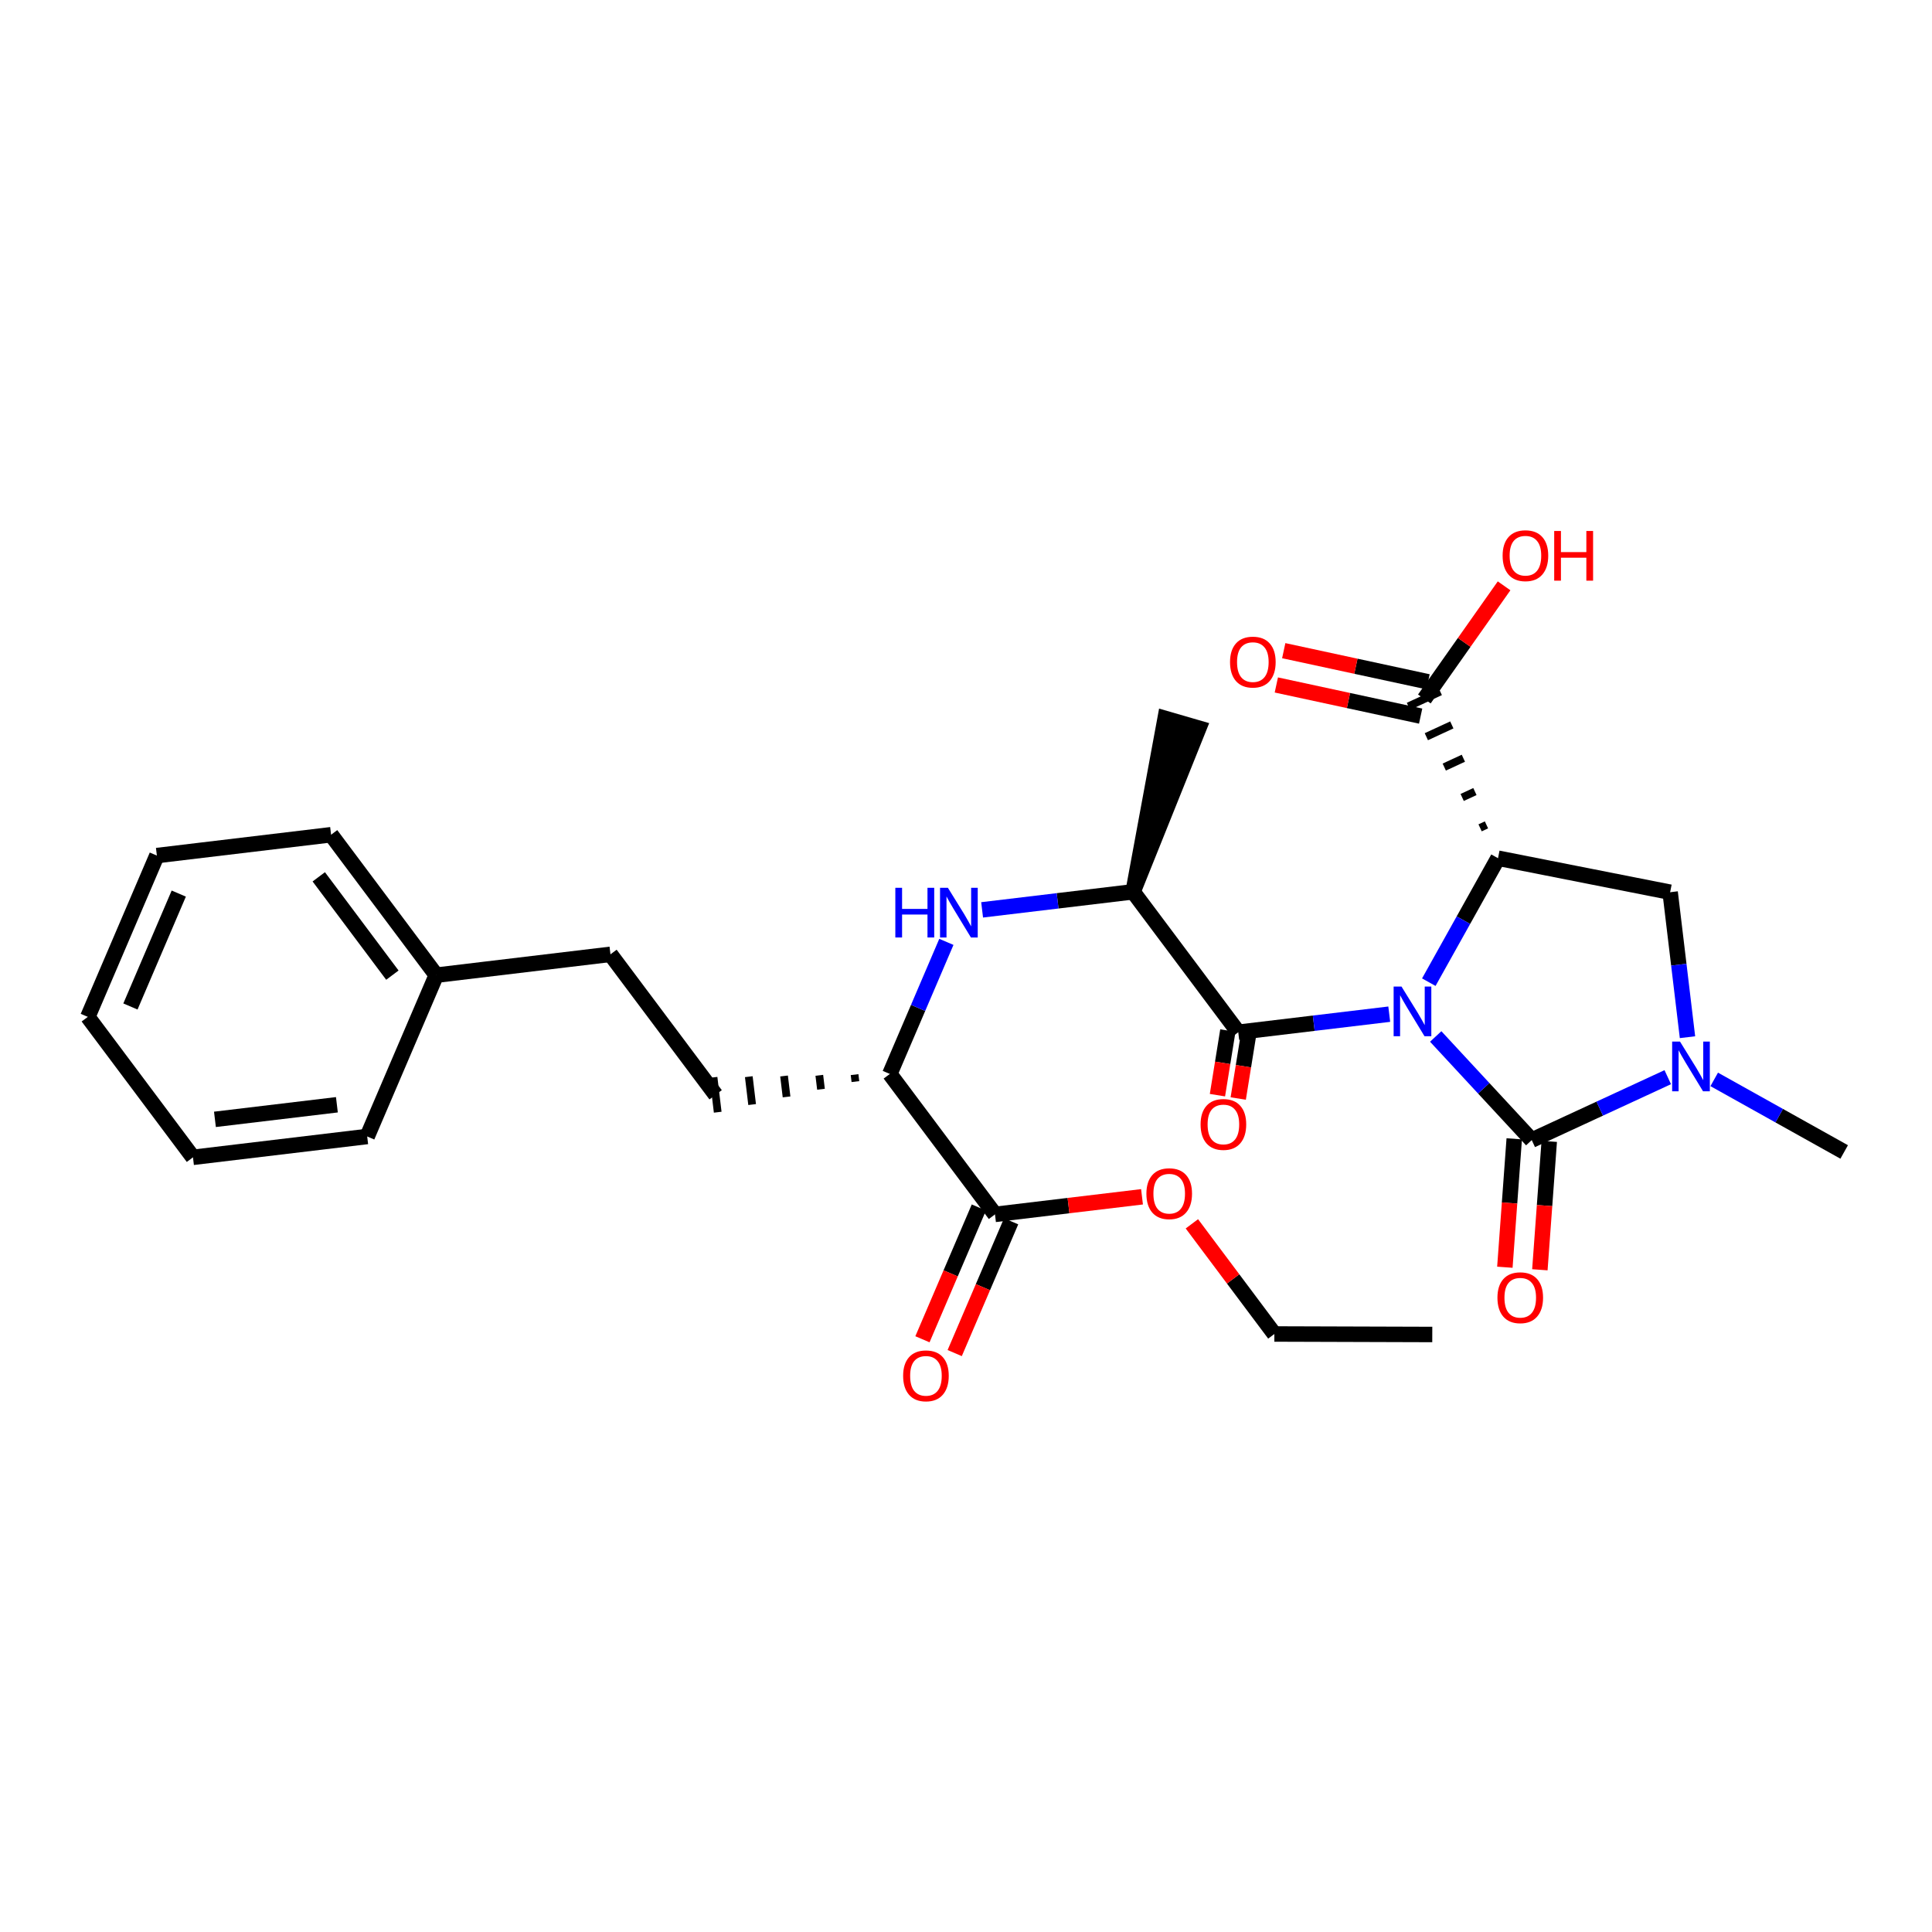 <?xml version='1.0' encoding='iso-8859-1'?>
<svg version='1.1' baseProfile='full'
              xmlns='http://www.w3.org/2000/svg'
                      xmlns:rdkit='http://www.rdkit.org/xml'
                      xmlns:xlink='http://www.w3.org/1999/xlink'
                  xml:space='preserve'
width='250px' height='250px' viewBox='0 0 250 250'>
<!-- END OF HEADER -->
<rect style='opacity:1.0;fill:#FFFFFF;stroke:none' width='250' height='250' x='0' y='0'> </rect>
<path class='bond-0 atom-0 atom-3' d='M 185.336,172.682 L 164.903,172.618' style='fill:none;fill-rule:evenodd;stroke:#000000;stroke-width:2.0px;stroke-linecap:butt;stroke-linejoin:miter;stroke-opacity:1' />
<path class='bond-1 atom-12 atom-1' d='M 146.623,115.398 L 155.128,94.225 L 150.767,92.96 Z' style='fill:#000000;fill-rule:evenodd;fill-opacity:1;stroke:#000000;stroke-width:2.0px;stroke-linecap:butt;stroke-linejoin:miter;stroke-opacity:1;' />
<path class='bond-2 atom-2 atom-21' d='M 238.636,149.063 L 230.228,144.368' style='fill:none;fill-rule:evenodd;stroke:#000000;stroke-width:2.0px;stroke-linecap:butt;stroke-linejoin:miter;stroke-opacity:1' />
<path class='bond-2 atom-2 atom-21' d='M 230.228,144.368 L 221.819,139.673' style='fill:none;fill-rule:evenodd;stroke:#0000FF;stroke-width:2.0px;stroke-linecap:butt;stroke-linejoin:miter;stroke-opacity:1' />
<path class='bond-3 atom-3 atom-28' d='M 164.903,172.618 L 159.566,165.49' style='fill:none;fill-rule:evenodd;stroke:#000000;stroke-width:2.0px;stroke-linecap:butt;stroke-linejoin:miter;stroke-opacity:1' />
<path class='bond-3 atom-3 atom-28' d='M 159.566,165.49 L 154.229,158.363' style='fill:none;fill-rule:evenodd;stroke:#FF0000;stroke-width:2.0px;stroke-linecap:butt;stroke-linejoin:miter;stroke-opacity:1' />
<path class='bond-4 atom-4 atom-5' d='M 11.364,131.583 L 20.299,110.711' style='fill:none;fill-rule:evenodd;stroke:#000000;stroke-width:2.0px;stroke-linecap:butt;stroke-linejoin:miter;stroke-opacity:1' />
<path class='bond-4 atom-4 atom-5' d='M 16.878,130.239 L 23.133,115.629' style='fill:none;fill-rule:evenodd;stroke:#000000;stroke-width:2.0px;stroke-linecap:butt;stroke-linejoin:miter;stroke-opacity:1' />
<path class='bond-5 atom-4 atom-6' d='M 11.364,131.583 L 24.971,149.757' style='fill:none;fill-rule:evenodd;stroke:#000000;stroke-width:2.0px;stroke-linecap:butt;stroke-linejoin:miter;stroke-opacity:1' />
<path class='bond-6 atom-5 atom-7' d='M 20.299,110.711 L 42.842,108.014' style='fill:none;fill-rule:evenodd;stroke:#000000;stroke-width:2.0px;stroke-linecap:butt;stroke-linejoin:miter;stroke-opacity:1' />
<path class='bond-7 atom-6 atom-8' d='M 24.971,149.757 L 47.515,147.06' style='fill:none;fill-rule:evenodd;stroke:#000000;stroke-width:2.0px;stroke-linecap:butt;stroke-linejoin:miter;stroke-opacity:1' />
<path class='bond-7 atom-6 atom-8' d='M 27.813,144.844 L 43.594,142.956' style='fill:none;fill-rule:evenodd;stroke:#000000;stroke-width:2.0px;stroke-linecap:butt;stroke-linejoin:miter;stroke-opacity:1' />
<path class='bond-8 atom-7 atom-13' d='M 42.842,108.014 L 56.45,126.188' style='fill:none;fill-rule:evenodd;stroke:#000000;stroke-width:2.0px;stroke-linecap:butt;stroke-linejoin:miter;stroke-opacity:1' />
<path class='bond-8 atom-7 atom-13' d='M 41.249,113.461 L 50.774,126.183' style='fill:none;fill-rule:evenodd;stroke:#000000;stroke-width:2.0px;stroke-linecap:butt;stroke-linejoin:miter;stroke-opacity:1' />
<path class='bond-9 atom-8 atom-13' d='M 47.515,147.06 L 56.45,126.188' style='fill:none;fill-rule:evenodd;stroke:#000000;stroke-width:2.0px;stroke-linecap:butt;stroke-linejoin:miter;stroke-opacity:1' />
<path class='bond-10 atom-9 atom-10' d='M 78.993,123.49 L 92.601,141.665' style='fill:none;fill-rule:evenodd;stroke:#000000;stroke-width:2.0px;stroke-linecap:butt;stroke-linejoin:miter;stroke-opacity:1' />
<path class='bond-11 atom-9 atom-13' d='M 78.993,123.49 L 56.45,126.188' style='fill:none;fill-rule:evenodd;stroke:#000000;stroke-width:2.0px;stroke-linecap:butt;stroke-linejoin:miter;stroke-opacity:1' />
<path class='bond-12 atom-14 atom-10' d='M 110.582,139.056 L 110.689,139.958' style='fill:none;fill-rule:evenodd;stroke:#000000;stroke-width:1.0px;stroke-linecap:butt;stroke-linejoin:miter;stroke-opacity:1' />
<path class='bond-12 atom-14 atom-10' d='M 106.019,139.144 L 106.235,140.948' style='fill:none;fill-rule:evenodd;stroke:#000000;stroke-width:1.0px;stroke-linecap:butt;stroke-linejoin:miter;stroke-opacity:1' />
<path class='bond-12 atom-14 atom-10' d='M 101.456,139.233 L 101.78,141.938' style='fill:none;fill-rule:evenodd;stroke:#000000;stroke-width:1.0px;stroke-linecap:butt;stroke-linejoin:miter;stroke-opacity:1' />
<path class='bond-12 atom-14 atom-10' d='M 96.894,139.322 L 97.325,142.929' style='fill:none;fill-rule:evenodd;stroke:#000000;stroke-width:1.0px;stroke-linecap:butt;stroke-linejoin:miter;stroke-opacity:1' />
<path class='bond-12 atom-14 atom-10' d='M 92.331,139.41 L 92.871,143.919' style='fill:none;fill-rule:evenodd;stroke:#000000;stroke-width:1.0px;stroke-linecap:butt;stroke-linejoin:miter;stroke-opacity:1' />
<path class='bond-13 atom-11 atom-15' d='M 216.115,115.452 L 193.842,111.051' style='fill:none;fill-rule:evenodd;stroke:#000000;stroke-width:2.0px;stroke-linecap:butt;stroke-linejoin:miter;stroke-opacity:1' />
<path class='bond-14 atom-11 atom-21' d='M 216.115,115.452 L 217.238,124.832' style='fill:none;fill-rule:evenodd;stroke:#000000;stroke-width:2.0px;stroke-linecap:butt;stroke-linejoin:miter;stroke-opacity:1' />
<path class='bond-14 atom-11 atom-21' d='M 217.238,124.832 L 218.36,134.213' style='fill:none;fill-rule:evenodd;stroke:#0000FF;stroke-width:2.0px;stroke-linecap:butt;stroke-linejoin:miter;stroke-opacity:1' />
<path class='bond-15 atom-12 atom-16' d='M 146.623,115.398 L 160.231,133.572' style='fill:none;fill-rule:evenodd;stroke:#000000;stroke-width:2.0px;stroke-linecap:butt;stroke-linejoin:miter;stroke-opacity:1' />
<path class='bond-16 atom-12 atom-20' d='M 146.623,115.398 L 136.854,116.567' style='fill:none;fill-rule:evenodd;stroke:#000000;stroke-width:2.0px;stroke-linecap:butt;stroke-linejoin:miter;stroke-opacity:1' />
<path class='bond-16 atom-12 atom-20' d='M 136.854,116.567 L 127.086,117.736' style='fill:none;fill-rule:evenodd;stroke:#0000FF;stroke-width:2.0px;stroke-linecap:butt;stroke-linejoin:miter;stroke-opacity:1' />
<path class='bond-17 atom-14 atom-18' d='M 115.144,138.967 L 128.752,157.141' style='fill:none;fill-rule:evenodd;stroke:#000000;stroke-width:2.0px;stroke-linecap:butt;stroke-linejoin:miter;stroke-opacity:1' />
<path class='bond-18 atom-14 atom-20' d='M 115.144,138.967 L 118.802,130.423' style='fill:none;fill-rule:evenodd;stroke:#000000;stroke-width:2.0px;stroke-linecap:butt;stroke-linejoin:miter;stroke-opacity:1' />
<path class='bond-18 atom-14 atom-20' d='M 118.802,130.423 L 122.46,121.878' style='fill:none;fill-rule:evenodd;stroke:#0000FF;stroke-width:2.0px;stroke-linecap:butt;stroke-linejoin:miter;stroke-opacity:1' />
<path class='bond-19 atom-15 atom-17' d='M 192.348,106.739 L 191.524,107.121' style='fill:none;fill-rule:evenodd;stroke:#000000;stroke-width:1.0px;stroke-linecap:butt;stroke-linejoin:miter;stroke-opacity:1' />
<path class='bond-19 atom-15 atom-17' d='M 190.854,102.427 L 189.205,103.19' style='fill:none;fill-rule:evenodd;stroke:#000000;stroke-width:1.0px;stroke-linecap:butt;stroke-linejoin:miter;stroke-opacity:1' />
<path class='bond-19 atom-15 atom-17' d='M 189.359,98.115 L 186.887,99.259' style='fill:none;fill-rule:evenodd;stroke:#000000;stroke-width:1.0px;stroke-linecap:butt;stroke-linejoin:miter;stroke-opacity:1' />
<path class='bond-19 atom-15 atom-17' d='M 187.865,93.804 L 184.568,95.329' style='fill:none;fill-rule:evenodd;stroke:#000000;stroke-width:1.0px;stroke-linecap:butt;stroke-linejoin:miter;stroke-opacity:1' />
<path class='bond-19 atom-15 atom-17' d='M 186.371,89.492 L 182.25,91.398' style='fill:none;fill-rule:evenodd;stroke:#000000;stroke-width:1.0px;stroke-linecap:butt;stroke-linejoin:miter;stroke-opacity:1' />
<path class='bond-20 atom-15 atom-22' d='M 193.842,111.051 L 189.364,119.072' style='fill:none;fill-rule:evenodd;stroke:#000000;stroke-width:2.0px;stroke-linecap:butt;stroke-linejoin:miter;stroke-opacity:1' />
<path class='bond-20 atom-15 atom-22' d='M 189.364,119.072 L 184.886,127.092' style='fill:none;fill-rule:evenodd;stroke:#0000FF;stroke-width:2.0px;stroke-linecap:butt;stroke-linejoin:miter;stroke-opacity:1' />
<path class='bond-21 atom-16 atom-22' d='M 160.231,133.572 L 169.999,132.403' style='fill:none;fill-rule:evenodd;stroke:#000000;stroke-width:2.0px;stroke-linecap:butt;stroke-linejoin:miter;stroke-opacity:1' />
<path class='bond-21 atom-16 atom-22' d='M 169.999,132.403 L 179.768,131.234' style='fill:none;fill-rule:evenodd;stroke:#0000FF;stroke-width:2.0px;stroke-linecap:butt;stroke-linejoin:miter;stroke-opacity:1' />
<path class='bond-22 atom-16 atom-23' d='M 158.886,133.355 L 158.211,137.534' style='fill:none;fill-rule:evenodd;stroke:#000000;stroke-width:2.0px;stroke-linecap:butt;stroke-linejoin:miter;stroke-opacity:1' />
<path class='bond-22 atom-16 atom-23' d='M 158.211,137.534 L 157.536,141.714' style='fill:none;fill-rule:evenodd;stroke:#FF0000;stroke-width:2.0px;stroke-linecap:butt;stroke-linejoin:miter;stroke-opacity:1' />
<path class='bond-22 atom-16 atom-23' d='M 161.575,133.789 L 160.9,137.969' style='fill:none;fill-rule:evenodd;stroke:#000000;stroke-width:2.0px;stroke-linecap:butt;stroke-linejoin:miter;stroke-opacity:1' />
<path class='bond-22 atom-16 atom-23' d='M 160.9,137.969 L 160.226,142.148' style='fill:none;fill-rule:evenodd;stroke:#FF0000;stroke-width:2.0px;stroke-linecap:butt;stroke-linejoin:miter;stroke-opacity:1' />
<path class='bond-23 atom-17 atom-24' d='M 184.789,88.225 L 175.452,86.211' style='fill:none;fill-rule:evenodd;stroke:#000000;stroke-width:2.0px;stroke-linecap:butt;stroke-linejoin:miter;stroke-opacity:1' />
<path class='bond-23 atom-17 atom-24' d='M 175.452,86.211 L 166.115,84.196' style='fill:none;fill-rule:evenodd;stroke:#FF0000;stroke-width:2.0px;stroke-linecap:butt;stroke-linejoin:miter;stroke-opacity:1' />
<path class='bond-23 atom-17 atom-24' d='M 183.831,92.664 L 174.494,90.649' style='fill:none;fill-rule:evenodd;stroke:#000000;stroke-width:2.0px;stroke-linecap:butt;stroke-linejoin:miter;stroke-opacity:1' />
<path class='bond-23 atom-17 atom-24' d='M 174.494,90.649 L 165.157,88.634' style='fill:none;fill-rule:evenodd;stroke:#FF0000;stroke-width:2.0px;stroke-linecap:butt;stroke-linejoin:miter;stroke-opacity:1' />
<path class='bond-24 atom-17 atom-25' d='M 184.31,90.445 L 189.469,83.125' style='fill:none;fill-rule:evenodd;stroke:#000000;stroke-width:2.0px;stroke-linecap:butt;stroke-linejoin:miter;stroke-opacity:1' />
<path class='bond-24 atom-17 atom-25' d='M 189.469,83.125 L 194.628,75.806' style='fill:none;fill-rule:evenodd;stroke:#FF0000;stroke-width:2.0px;stroke-linecap:butt;stroke-linejoin:miter;stroke-opacity:1' />
<path class='bond-25 atom-18 atom-26' d='M 126.665,156.248 L 123.014,164.774' style='fill:none;fill-rule:evenodd;stroke:#000000;stroke-width:2.0px;stroke-linecap:butt;stroke-linejoin:miter;stroke-opacity:1' />
<path class='bond-25 atom-18 atom-26' d='M 123.014,164.774 L 119.364,173.301' style='fill:none;fill-rule:evenodd;stroke:#FF0000;stroke-width:2.0px;stroke-linecap:butt;stroke-linejoin:miter;stroke-opacity:1' />
<path class='bond-25 atom-18 atom-26' d='M 130.839,158.035 L 127.189,166.561' style='fill:none;fill-rule:evenodd;stroke:#000000;stroke-width:2.0px;stroke-linecap:butt;stroke-linejoin:miter;stroke-opacity:1' />
<path class='bond-25 atom-18 atom-26' d='M 127.189,166.561 L 123.538,175.088' style='fill:none;fill-rule:evenodd;stroke:#FF0000;stroke-width:2.0px;stroke-linecap:butt;stroke-linejoin:miter;stroke-opacity:1' />
<path class='bond-26 atom-18 atom-28' d='M 128.752,157.141 L 138.264,156.003' style='fill:none;fill-rule:evenodd;stroke:#000000;stroke-width:2.0px;stroke-linecap:butt;stroke-linejoin:miter;stroke-opacity:1' />
<path class='bond-26 atom-18 atom-28' d='M 138.264,156.003 L 147.776,154.865' style='fill:none;fill-rule:evenodd;stroke:#FF0000;stroke-width:2.0px;stroke-linecap:butt;stroke-linejoin:miter;stroke-opacity:1' />
<path class='bond-27 atom-19 atom-21' d='M 198.207,147.527 L 207.007,143.456' style='fill:none;fill-rule:evenodd;stroke:#000000;stroke-width:2.0px;stroke-linecap:butt;stroke-linejoin:miter;stroke-opacity:1' />
<path class='bond-27 atom-19 atom-21' d='M 207.007,143.456 L 215.807,139.386' style='fill:none;fill-rule:evenodd;stroke:#0000FF;stroke-width:2.0px;stroke-linecap:butt;stroke-linejoin:miter;stroke-opacity:1' />
<path class='bond-28 atom-19 atom-22' d='M 198.207,147.527 L 191.993,140.822' style='fill:none;fill-rule:evenodd;stroke:#000000;stroke-width:2.0px;stroke-linecap:butt;stroke-linejoin:miter;stroke-opacity:1' />
<path class='bond-28 atom-19 atom-22' d='M 191.993,140.822 L 185.78,134.118' style='fill:none;fill-rule:evenodd;stroke:#0000FF;stroke-width:2.0px;stroke-linecap:butt;stroke-linejoin:miter;stroke-opacity:1' />
<path class='bond-29 atom-19 atom-27' d='M 195.942,147.362 L 195.336,155.67' style='fill:none;fill-rule:evenodd;stroke:#000000;stroke-width:2.0px;stroke-linecap:butt;stroke-linejoin:miter;stroke-opacity:1' />
<path class='bond-29 atom-19 atom-27' d='M 195.336,155.67 L 194.729,163.979' style='fill:none;fill-rule:evenodd;stroke:#FF0000;stroke-width:2.0px;stroke-linecap:butt;stroke-linejoin:miter;stroke-opacity:1' />
<path class='bond-29 atom-19 atom-27' d='M 200.471,147.692 L 199.865,156.001' style='fill:none;fill-rule:evenodd;stroke:#000000;stroke-width:2.0px;stroke-linecap:butt;stroke-linejoin:miter;stroke-opacity:1' />
<path class='bond-29 atom-19 atom-27' d='M 199.865,156.001 L 199.258,164.309' style='fill:none;fill-rule:evenodd;stroke:#FF0000;stroke-width:2.0px;stroke-linecap:butt;stroke-linejoin:miter;stroke-opacity:1' />
<path  class='atom-20' d='M 115.856 114.88
L 116.728 114.88
L 116.728 117.614
L 120.016 117.614
L 120.016 114.88
L 120.887 114.88
L 120.887 121.31
L 120.016 121.31
L 120.016 118.341
L 116.728 118.341
L 116.728 121.31
L 115.856 121.31
L 115.856 114.88
' fill='#0000FF'/>
<path  class='atom-20' d='M 122.658 114.88
L 124.765 118.286
Q 124.974 118.622, 125.31 119.231
Q 125.646 119.839, 125.664 119.875
L 125.664 114.88
L 126.518 114.88
L 126.518 121.31
L 125.637 121.31
L 123.376 117.587
Q 123.112 117.151, 122.831 116.651
Q 122.558 116.152, 122.477 115.998
L 122.477 121.31
L 121.641 121.31
L 121.641 114.88
L 122.658 114.88
' fill='#0000FF'/>
<path  class='atom-21' d='M 217.392 134.78
L 219.499 138.186
Q 219.707 138.522, 220.044 139.13
Q 220.38 139.739, 220.398 139.775
L 220.398 134.78
L 221.251 134.78
L 221.251 141.21
L 220.37 141.21
L 218.109 137.486
Q 217.846 137.051, 217.564 136.551
Q 217.292 136.052, 217.21 135.897
L 217.21 141.21
L 216.375 141.21
L 216.375 134.78
L 217.392 134.78
' fill='#0000FF'/>
<path  class='atom-22' d='M 181.353 127.66
L 183.459 131.065
Q 183.668 131.401, 184.004 132.01
Q 184.34 132.618, 184.359 132.655
L 184.359 127.66
L 185.212 127.66
L 185.212 134.089
L 184.331 134.089
L 182.07 130.366
Q 181.807 129.93, 181.525 129.431
Q 181.253 128.931, 181.171 128.777
L 181.171 134.089
L 180.335 134.089
L 180.335 127.66
L 181.353 127.66
' fill='#0000FF'/>
<path  class='atom-23' d='M 155.355 145.502
Q 155.355 143.958, 156.118 143.095
Q 156.881 142.232, 158.307 142.232
Q 159.733 142.232, 160.496 143.095
Q 161.259 143.958, 161.259 145.502
Q 161.259 147.064, 160.487 147.954
Q 159.715 148.835, 158.307 148.835
Q 156.89 148.835, 156.118 147.954
Q 155.355 147.073, 155.355 145.502
M 158.307 148.108
Q 159.288 148.108, 159.815 147.454
Q 160.35 146.791, 160.35 145.502
Q 160.35 144.239, 159.815 143.604
Q 159.288 142.959, 158.307 142.959
Q 157.326 142.959, 156.79 143.595
Q 156.264 144.23, 156.264 145.502
Q 156.264 146.8, 156.79 147.454
Q 157.326 148.108, 158.307 148.108
' fill='#FF0000'/>
<path  class='atom-24' d='M 159.166 85.674
Q 159.166 84.13, 159.928 83.267
Q 160.691 82.404, 162.117 82.404
Q 163.543 82.404, 164.306 83.267
Q 165.069 84.13, 165.069 85.674
Q 165.069 87.236, 164.297 88.126
Q 163.525 89.007, 162.117 89.007
Q 160.7 89.007, 159.928 88.126
Q 159.166 87.245, 159.166 85.674
M 162.117 88.28
Q 163.098 88.28, 163.625 87.626
Q 164.16 86.963, 164.16 85.674
Q 164.16 84.411, 163.625 83.776
Q 163.098 83.131, 162.117 83.131
Q 161.136 83.131, 160.601 83.766
Q 160.074 84.402, 160.074 85.674
Q 160.074 86.972, 160.601 87.626
Q 161.136 88.28, 162.117 88.28
' fill='#FF0000'/>
<path  class='atom-25' d='M 194.438 71.905
Q 194.438 70.361, 195.201 69.499
Q 195.964 68.636, 197.39 68.636
Q 198.816 68.636, 199.579 69.499
Q 200.341 70.361, 200.341 71.905
Q 200.341 73.467, 199.57 74.357
Q 198.798 75.238, 197.39 75.238
Q 195.973 75.238, 195.201 74.357
Q 194.438 73.476, 194.438 71.905
M 197.39 74.512
Q 198.371 74.512, 198.897 73.858
Q 199.433 73.195, 199.433 71.905
Q 199.433 70.643, 198.897 70.007
Q 198.371 69.362, 197.39 69.362
Q 196.409 69.362, 195.873 69.998
Q 195.347 70.634, 195.347 71.905
Q 195.347 73.204, 195.873 73.858
Q 196.409 74.512, 197.39 74.512
' fill='#FF0000'/>
<path  class='atom-25' d='M 201.113 68.708
L 201.985 68.708
L 201.985 71.442
L 205.273 71.442
L 205.273 68.708
L 206.145 68.708
L 206.145 75.138
L 205.273 75.138
L 205.273 72.168
L 201.985 72.168
L 201.985 75.138
L 201.113 75.138
L 201.113 68.708
' fill='#FF0000'/>
<path  class='atom-26' d='M 116.865 178.031
Q 116.865 176.487, 117.628 175.625
Q 118.391 174.762, 119.816 174.762
Q 121.242 174.762, 122.005 175.625
Q 122.768 176.487, 122.768 178.031
Q 122.768 179.593, 121.996 180.483
Q 121.224 181.364, 119.816 181.364
Q 118.4 181.364, 117.628 180.483
Q 116.865 179.602, 116.865 178.031
M 119.816 180.638
Q 120.797 180.638, 121.324 179.984
Q 121.86 179.321, 121.86 178.031
Q 121.86 176.769, 121.324 176.133
Q 120.797 175.488, 119.816 175.488
Q 118.836 175.488, 118.3 176.124
Q 117.773 176.76, 117.773 178.031
Q 117.773 179.33, 118.3 179.984
Q 118.836 180.638, 119.816 180.638
' fill='#FF0000'/>
<path  class='atom-27' d='M 193.768 167.924
Q 193.768 166.38, 194.53 165.518
Q 195.293 164.655, 196.719 164.655
Q 198.145 164.655, 198.908 165.518
Q 199.671 166.38, 199.671 167.924
Q 199.671 169.486, 198.899 170.376
Q 198.127 171.257, 196.719 171.257
Q 195.302 171.257, 194.53 170.376
Q 193.768 169.495, 193.768 167.924
M 196.719 170.531
Q 197.7 170.531, 198.227 169.877
Q 198.762 169.214, 198.762 167.924
Q 198.762 166.662, 198.227 166.026
Q 197.7 165.382, 196.719 165.382
Q 195.738 165.382, 195.202 166.017
Q 194.676 166.653, 194.676 167.924
Q 194.676 169.223, 195.202 169.877
Q 195.738 170.531, 196.719 170.531
' fill='#FF0000'/>
<path  class='atom-28' d='M 148.344 154.462
Q 148.344 152.918, 149.106 152.055
Q 149.869 151.193, 151.295 151.193
Q 152.721 151.193, 153.484 152.055
Q 154.247 152.918, 154.247 154.462
Q 154.247 156.024, 153.475 156.914
Q 152.703 157.795, 151.295 157.795
Q 149.878 157.795, 149.106 156.914
Q 148.344 156.033, 148.344 154.462
M 151.295 157.068
Q 152.276 157.068, 152.803 156.415
Q 153.338 155.752, 153.338 154.462
Q 153.338 153.2, 152.803 152.564
Q 152.276 151.919, 151.295 151.919
Q 150.314 151.919, 149.778 152.555
Q 149.252 153.191, 149.252 154.462
Q 149.252 155.761, 149.778 156.415
Q 150.314 157.068, 151.295 157.068
' fill='#FF0000'/>
</svg>
